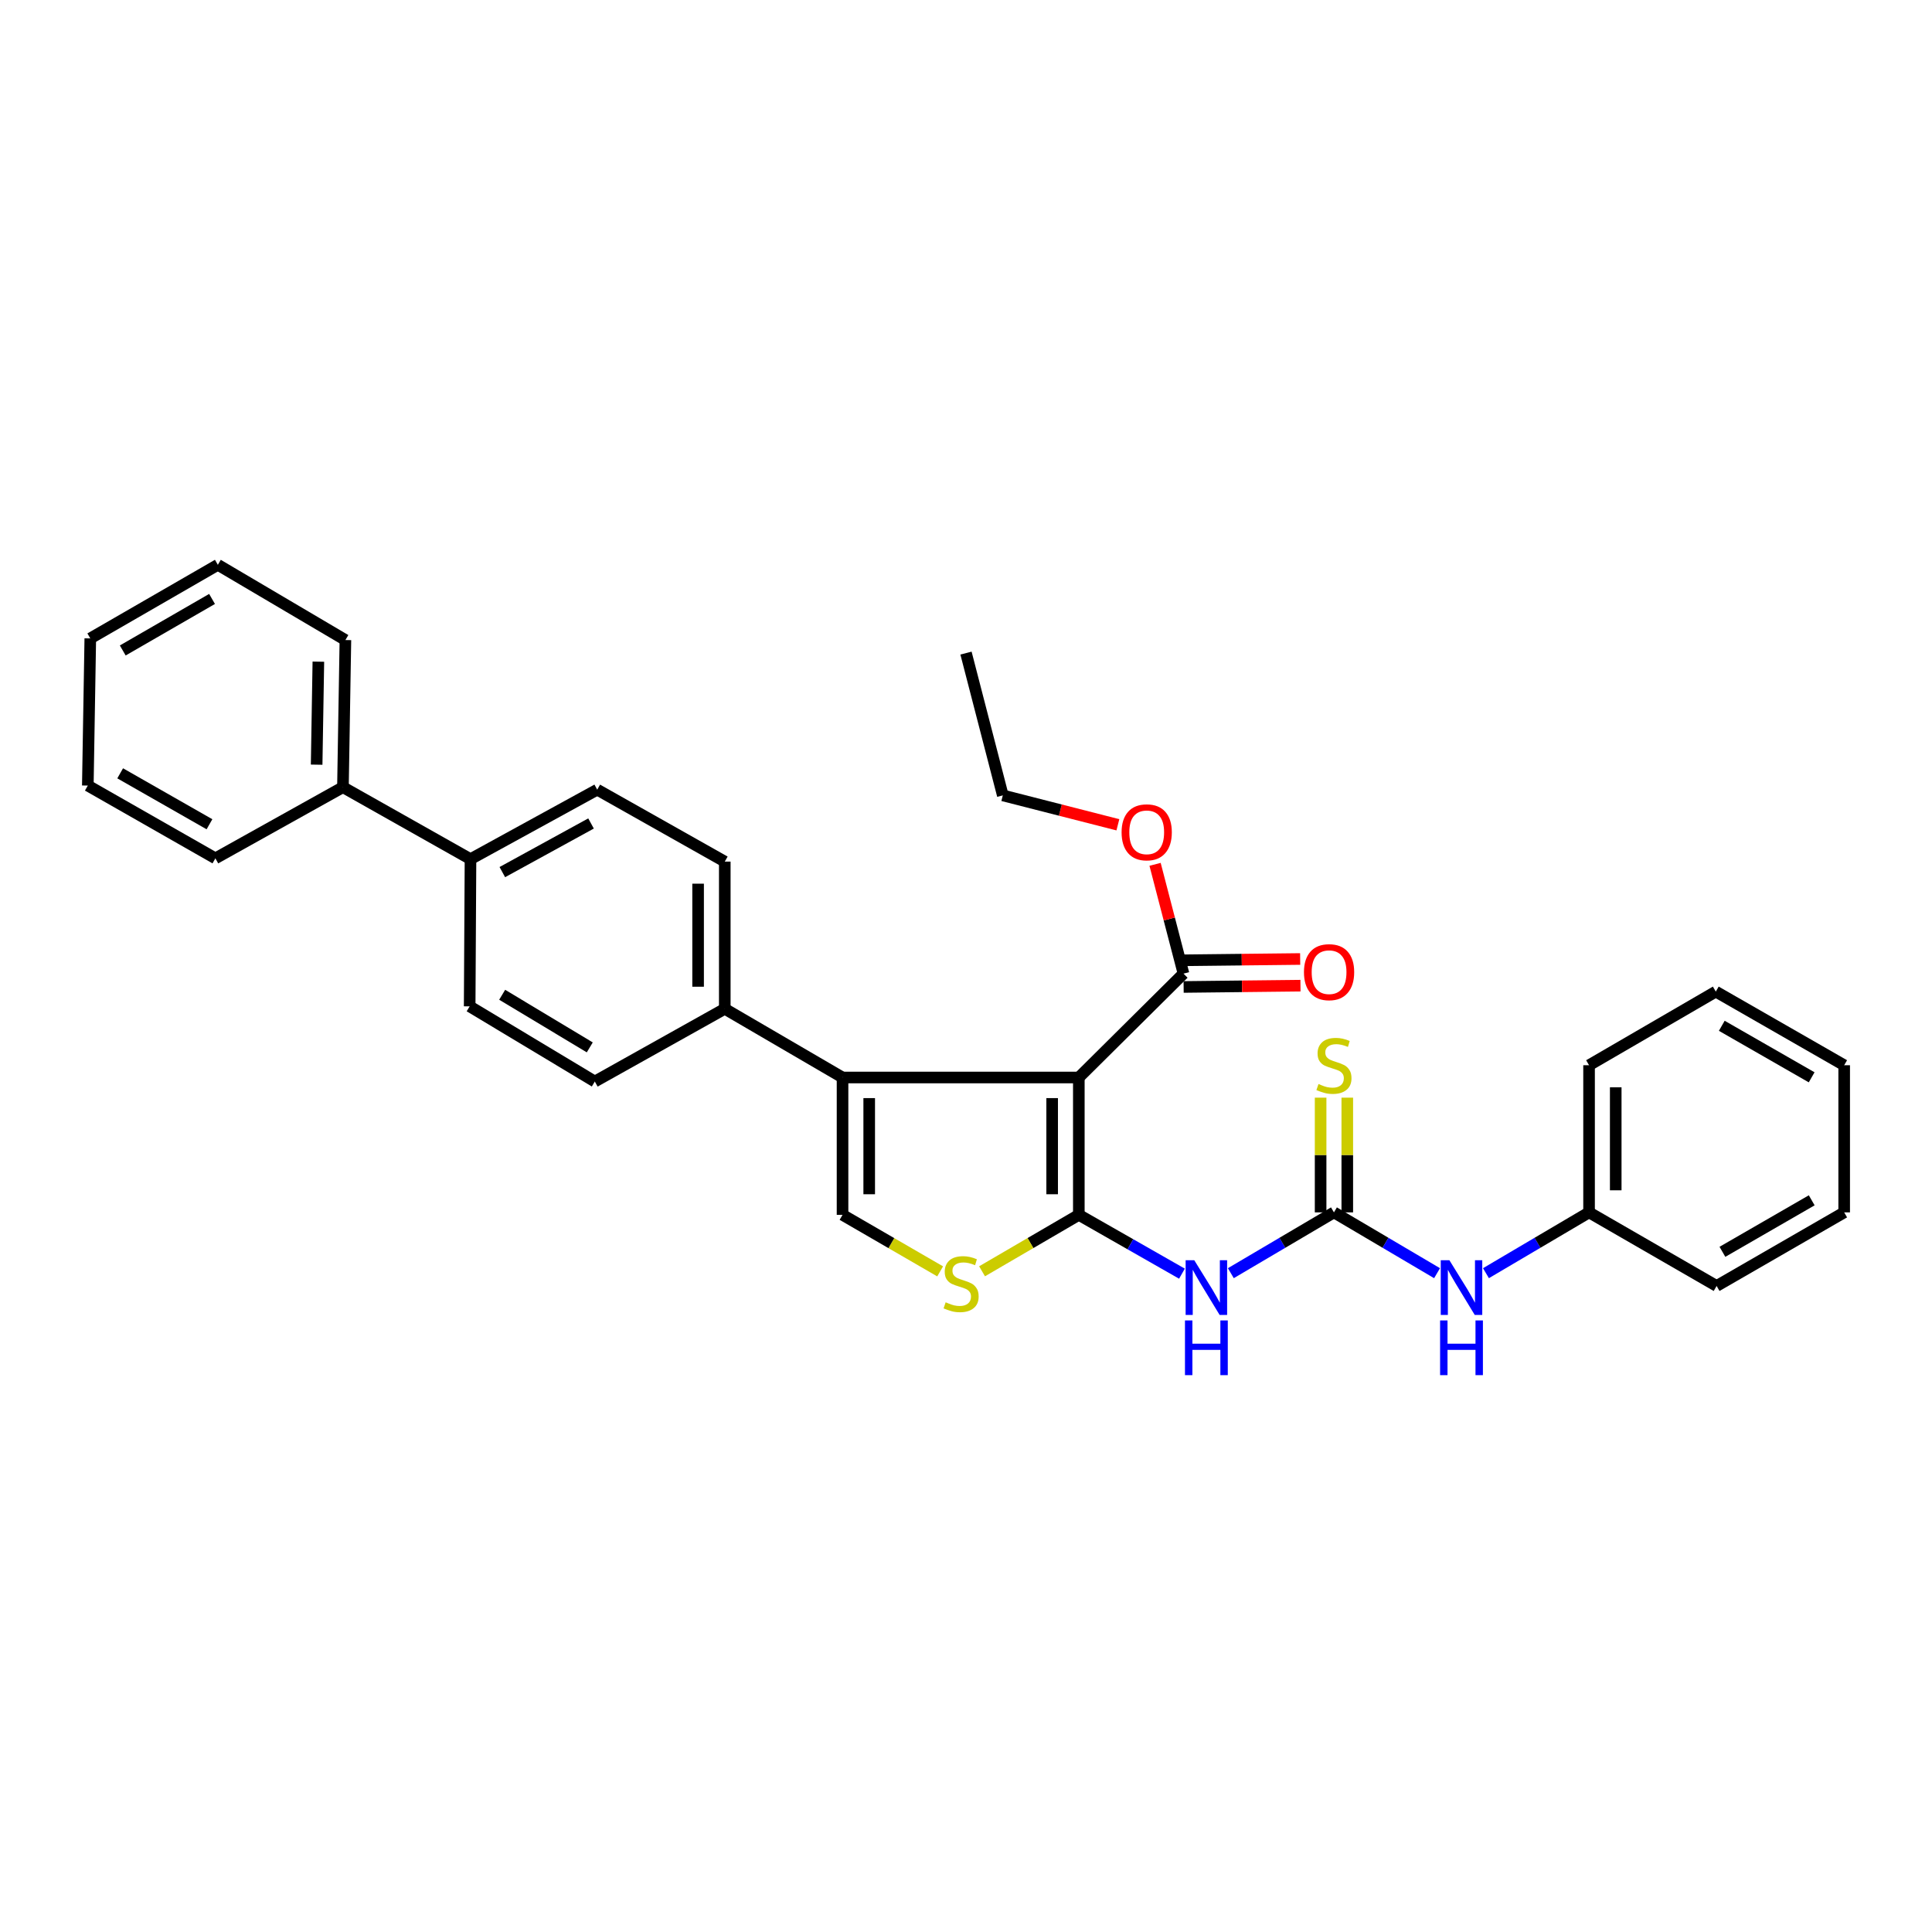 <?xml version='1.0' encoding='iso-8859-1'?>
<svg version='1.1' baseProfile='full'
              xmlns='http://www.w3.org/2000/svg'
                      xmlns:rdkit='http://www.rdkit.org/xml'
                      xmlns:xlink='http://www.w3.org/1999/xlink'
                  xml:space='preserve'
width='1000px' height='1000px' viewBox='0 0 1000 1000'>
<!-- END OF HEADER -->
<rect style='opacity:1.0;fill:#FFFFFF;stroke:none' width='1000' height='1000' x='0' y='0'> </rect>
<path class='bond-0' d='M 558.398,628.804 L 558.398,557.713' style='fill:none;fill-rule:evenodd;stroke:#000000;stroke-width:6px;stroke-linecap:butt;stroke-linejoin:miter;stroke-opacity:1' />
<path class='bond-0' d='M 544.592,618.141 L 544.592,568.376' style='fill:none;fill-rule:evenodd;stroke:#000000;stroke-width:6px;stroke-linecap:butt;stroke-linejoin:miter;stroke-opacity:1' />
<path class='bond-2' d='M 558.398,628.804 L 585.089,644.029' style='fill:none;fill-rule:evenodd;stroke:#000000;stroke-width:6px;stroke-linecap:butt;stroke-linejoin:miter;stroke-opacity:1' />
<path class='bond-2' d='M 585.089,644.029 L 611.78,659.253' style='fill:none;fill-rule:evenodd;stroke:#0000FF;stroke-width:6px;stroke-linecap:butt;stroke-linejoin:miter;stroke-opacity:1' />
<path class='bond-3' d='M 558.398,628.804 L 533.355,643.413' style='fill:none;fill-rule:evenodd;stroke:#000000;stroke-width:6px;stroke-linecap:butt;stroke-linejoin:miter;stroke-opacity:1' />
<path class='bond-3' d='M 533.355,643.413 L 508.312,658.021' style='fill:none;fill-rule:evenodd;stroke:#CCCC00;stroke-width:6px;stroke-linecap:butt;stroke-linejoin:miter;stroke-opacity:1' />
<path class='bond-1' d='M 558.398,557.713 L 436.095,557.713' style='fill:none;fill-rule:evenodd;stroke:#000000;stroke-width:6px;stroke-linecap:butt;stroke-linejoin:miter;stroke-opacity:1' />
<path class='bond-6' d='M 558.398,557.713 L 612.57,503.947' style='fill:none;fill-rule:evenodd;stroke:#000000;stroke-width:6px;stroke-linecap:butt;stroke-linejoin:miter;stroke-opacity:1' />
<path class='bond-7' d='M 436.095,557.713 L 375.143,522.155' style='fill:none;fill-rule:evenodd;stroke:#000000;stroke-width:6px;stroke-linecap:butt;stroke-linejoin:miter;stroke-opacity:1' />
<path class='bond-31' d='M 436.095,557.713 L 436.095,628.804' style='fill:none;fill-rule:evenodd;stroke:#000000;stroke-width:6px;stroke-linecap:butt;stroke-linejoin:miter;stroke-opacity:1' />
<path class='bond-31' d='M 449.901,568.376 L 449.901,618.141' style='fill:none;fill-rule:evenodd;stroke:#000000;stroke-width:6px;stroke-linecap:butt;stroke-linejoin:miter;stroke-opacity:1' />
<path class='bond-4' d='M 637.077,658.999 L 663.763,643.262' style='fill:none;fill-rule:evenodd;stroke:#0000FF;stroke-width:6px;stroke-linecap:butt;stroke-linejoin:miter;stroke-opacity:1' />
<path class='bond-4' d='M 663.763,643.262 L 690.45,627.524' style='fill:none;fill-rule:evenodd;stroke:#000000;stroke-width:6px;stroke-linecap:butt;stroke-linejoin:miter;stroke-opacity:1' />
<path class='bond-5' d='M 486.616,658.061 L 461.355,643.433' style='fill:none;fill-rule:evenodd;stroke:#CCCC00;stroke-width:6px;stroke-linecap:butt;stroke-linejoin:miter;stroke-opacity:1' />
<path class='bond-5' d='M 461.355,643.433 L 436.095,628.804' style='fill:none;fill-rule:evenodd;stroke:#000000;stroke-width:6px;stroke-linecap:butt;stroke-linejoin:miter;stroke-opacity:1' />
<path class='bond-8' d='M 690.45,627.524 L 717.133,643.261' style='fill:none;fill-rule:evenodd;stroke:#000000;stroke-width:6px;stroke-linecap:butt;stroke-linejoin:miter;stroke-opacity:1' />
<path class='bond-8' d='M 717.133,643.261 L 743.816,658.999' style='fill:none;fill-rule:evenodd;stroke:#0000FF;stroke-width:6px;stroke-linecap:butt;stroke-linejoin:miter;stroke-opacity:1' />
<path class='bond-9' d='M 697.353,627.524 L 697.353,597.835' style='fill:none;fill-rule:evenodd;stroke:#000000;stroke-width:6px;stroke-linecap:butt;stroke-linejoin:miter;stroke-opacity:1' />
<path class='bond-9' d='M 697.353,597.835 L 697.353,568.146' style='fill:none;fill-rule:evenodd;stroke:#CCCC00;stroke-width:6px;stroke-linecap:butt;stroke-linejoin:miter;stroke-opacity:1' />
<path class='bond-9' d='M 683.547,627.524 L 683.547,597.835' style='fill:none;fill-rule:evenodd;stroke:#000000;stroke-width:6px;stroke-linecap:butt;stroke-linejoin:miter;stroke-opacity:1' />
<path class='bond-9' d='M 683.547,597.835 L 683.547,568.146' style='fill:none;fill-rule:evenodd;stroke:#CCCC00;stroke-width:6px;stroke-linecap:butt;stroke-linejoin:miter;stroke-opacity:1' />
<path class='bond-11' d='M 612.647,510.85 L 642.883,510.514' style='fill:none;fill-rule:evenodd;stroke:#000000;stroke-width:6px;stroke-linecap:butt;stroke-linejoin:miter;stroke-opacity:1' />
<path class='bond-11' d='M 642.883,510.514 L 673.119,510.179' style='fill:none;fill-rule:evenodd;stroke:#FF0000;stroke-width:6px;stroke-linecap:butt;stroke-linejoin:miter;stroke-opacity:1' />
<path class='bond-11' d='M 612.494,497.045 L 642.73,496.709' style='fill:none;fill-rule:evenodd;stroke:#000000;stroke-width:6px;stroke-linecap:butt;stroke-linejoin:miter;stroke-opacity:1' />
<path class='bond-11' d='M 642.73,496.709 L 672.966,496.374' style='fill:none;fill-rule:evenodd;stroke:#FF0000;stroke-width:6px;stroke-linecap:butt;stroke-linejoin:miter;stroke-opacity:1' />
<path class='bond-17' d='M 612.57,503.947 L 605.216,475.661' style='fill:none;fill-rule:evenodd;stroke:#000000;stroke-width:6px;stroke-linecap:butt;stroke-linejoin:miter;stroke-opacity:1' />
<path class='bond-17' d='M 605.216,475.661 L 597.863,447.375' style='fill:none;fill-rule:evenodd;stroke:#FF0000;stroke-width:6px;stroke-linecap:butt;stroke-linejoin:miter;stroke-opacity:1' />
<path class='bond-12' d='M 375.143,522.155 L 375.143,445.963' style='fill:none;fill-rule:evenodd;stroke:#000000;stroke-width:6px;stroke-linecap:butt;stroke-linejoin:miter;stroke-opacity:1' />
<path class='bond-12' d='M 361.337,510.726 L 361.337,457.392' style='fill:none;fill-rule:evenodd;stroke:#000000;stroke-width:6px;stroke-linecap:butt;stroke-linejoin:miter;stroke-opacity:1' />
<path class='bond-13' d='M 375.143,522.155 L 307.87,559.799' style='fill:none;fill-rule:evenodd;stroke:#000000;stroke-width:6px;stroke-linecap:butt;stroke-linejoin:miter;stroke-opacity:1' />
<path class='bond-18' d='M 769.128,658.999 L 795.811,643.261' style='fill:none;fill-rule:evenodd;stroke:#0000FF;stroke-width:6px;stroke-linecap:butt;stroke-linejoin:miter;stroke-opacity:1' />
<path class='bond-18' d='M 795.811,643.261 L 822.494,627.524' style='fill:none;fill-rule:evenodd;stroke:#000000;stroke-width:6px;stroke-linecap:butt;stroke-linejoin:miter;stroke-opacity:1' />
<path class='bond-10' d='M 243.528,444.69 L 243.099,520.882' style='fill:none;fill-rule:evenodd;stroke:#000000;stroke-width:6px;stroke-linecap:butt;stroke-linejoin:miter;stroke-opacity:1' />
<path class='bond-16' d='M 243.528,444.69 L 177.506,407.445' style='fill:none;fill-rule:evenodd;stroke:#000000;stroke-width:6px;stroke-linecap:butt;stroke-linejoin:miter;stroke-opacity:1' />
<path class='bond-32' d='M 243.528,444.69 L 309.121,408.726' style='fill:none;fill-rule:evenodd;stroke:#000000;stroke-width:6px;stroke-linecap:butt;stroke-linejoin:miter;stroke-opacity:1' />
<path class='bond-32' d='M 260.004,451.401 L 305.919,426.226' style='fill:none;fill-rule:evenodd;stroke:#000000;stroke-width:6px;stroke-linecap:butt;stroke-linejoin:miter;stroke-opacity:1' />
<path class='bond-15' d='M 375.143,445.963 L 309.121,408.726' style='fill:none;fill-rule:evenodd;stroke:#000000;stroke-width:6px;stroke-linecap:butt;stroke-linejoin:miter;stroke-opacity:1' />
<path class='bond-14' d='M 307.87,559.799 L 243.099,520.882' style='fill:none;fill-rule:evenodd;stroke:#000000;stroke-width:6px;stroke-linecap:butt;stroke-linejoin:miter;stroke-opacity:1' />
<path class='bond-14' d='M 305.265,542.127 L 259.925,514.886' style='fill:none;fill-rule:evenodd;stroke:#000000;stroke-width:6px;stroke-linecap:butt;stroke-linejoin:miter;stroke-opacity:1' />
<path class='bond-19' d='M 177.506,407.445 L 178.779,331.284' style='fill:none;fill-rule:evenodd;stroke:#000000;stroke-width:6px;stroke-linecap:butt;stroke-linejoin:miter;stroke-opacity:1' />
<path class='bond-19' d='M 163.893,395.79 L 164.785,342.477' style='fill:none;fill-rule:evenodd;stroke:#000000;stroke-width:6px;stroke-linecap:butt;stroke-linejoin:miter;stroke-opacity:1' />
<path class='bond-20' d='M 177.506,407.445 L 111.484,444.276' style='fill:none;fill-rule:evenodd;stroke:#000000;stroke-width:6px;stroke-linecap:butt;stroke-linejoin:miter;stroke-opacity:1' />
<path class='bond-21' d='M 578.612,426.911 L 548.832,419.303' style='fill:none;fill-rule:evenodd;stroke:#FF0000;stroke-width:6px;stroke-linecap:butt;stroke-linejoin:miter;stroke-opacity:1' />
<path class='bond-21' d='M 548.832,419.303 L 519.052,411.694' style='fill:none;fill-rule:evenodd;stroke:#000000;stroke-width:6px;stroke-linecap:butt;stroke-linejoin:miter;stroke-opacity:1' />
<path class='bond-22' d='M 822.494,627.524 L 822.494,551.362' style='fill:none;fill-rule:evenodd;stroke:#000000;stroke-width:6px;stroke-linecap:butt;stroke-linejoin:miter;stroke-opacity:1' />
<path class='bond-22' d='M 836.3,616.099 L 836.3,562.786' style='fill:none;fill-rule:evenodd;stroke:#000000;stroke-width:6px;stroke-linecap:butt;stroke-linejoin:miter;stroke-opacity:1' />
<path class='bond-23' d='M 822.494,627.524 L 888.516,665.612' style='fill:none;fill-rule:evenodd;stroke:#000000;stroke-width:6px;stroke-linecap:butt;stroke-linejoin:miter;stroke-opacity:1' />
<path class='bond-26' d='M 178.779,331.284 L 112.757,292.344' style='fill:none;fill-rule:evenodd;stroke:#000000;stroke-width:6px;stroke-linecap:butt;stroke-linejoin:miter;stroke-opacity:1' />
<path class='bond-25' d='M 111.484,444.276 L 45.455,406.609' style='fill:none;fill-rule:evenodd;stroke:#000000;stroke-width:6px;stroke-linecap:butt;stroke-linejoin:miter;stroke-opacity:1' />
<path class='bond-25' d='M 108.42,426.634 L 62.2,400.267' style='fill:none;fill-rule:evenodd;stroke:#000000;stroke-width:6px;stroke-linecap:butt;stroke-linejoin:miter;stroke-opacity:1' />
<path class='bond-24' d='M 519.052,411.694 L 500,338.041' style='fill:none;fill-rule:evenodd;stroke:#000000;stroke-width:6px;stroke-linecap:butt;stroke-linejoin:miter;stroke-opacity:1' />
<path class='bond-28' d='M 822.494,551.362 L 888.094,513.251' style='fill:none;fill-rule:evenodd;stroke:#000000;stroke-width:6px;stroke-linecap:butt;stroke-linejoin:miter;stroke-opacity:1' />
<path class='bond-27' d='M 888.516,665.612 L 954.545,627.524' style='fill:none;fill-rule:evenodd;stroke:#000000;stroke-width:6px;stroke-linecap:butt;stroke-linejoin:miter;stroke-opacity:1' />
<path class='bond-27' d='M 891.522,647.94 L 937.743,621.278' style='fill:none;fill-rule:evenodd;stroke:#000000;stroke-width:6px;stroke-linecap:butt;stroke-linejoin:miter;stroke-opacity:1' />
<path class='bond-30' d='M 45.455,406.609 L 46.735,330.44' style='fill:none;fill-rule:evenodd;stroke:#000000;stroke-width:6px;stroke-linecap:butt;stroke-linejoin:miter;stroke-opacity:1' />
<path class='bond-34' d='M 112.757,292.344 L 46.735,330.44' style='fill:none;fill-rule:evenodd;stroke:#000000;stroke-width:6px;stroke-linecap:butt;stroke-linejoin:miter;stroke-opacity:1' />
<path class='bond-34' d='M 109.754,310.016 L 63.539,336.683' style='fill:none;fill-rule:evenodd;stroke:#000000;stroke-width:6px;stroke-linecap:butt;stroke-linejoin:miter;stroke-opacity:1' />
<path class='bond-29' d='M 954.545,627.524 L 954.545,551.362' style='fill:none;fill-rule:evenodd;stroke:#000000;stroke-width:6px;stroke-linecap:butt;stroke-linejoin:miter;stroke-opacity:1' />
<path class='bond-33' d='M 888.094,513.251 L 954.545,551.362' style='fill:none;fill-rule:evenodd;stroke:#000000;stroke-width:6px;stroke-linecap:butt;stroke-linejoin:miter;stroke-opacity:1' />
<path class='bond-33' d='M 891.193,530.943 L 937.709,557.621' style='fill:none;fill-rule:evenodd;stroke:#000000;stroke-width:6px;stroke-linecap:butt;stroke-linejoin:miter;stroke-opacity:1' />
<path  class='atom-3' d='M 618.16 652.303
L 627.44 667.303
Q 628.36 668.783, 629.84 671.463
Q 631.32 674.143, 631.4 674.303
L 631.4 652.303
L 635.16 652.303
L 635.16 680.623
L 631.28 680.623
L 621.32 664.223
Q 620.16 662.303, 618.92 660.103
Q 617.72 657.903, 617.36 657.223
L 617.36 680.623
L 613.68 680.623
L 613.68 652.303
L 618.16 652.303
' fill='#0000FF'/>
<path  class='atom-3' d='M 613.34 683.455
L 617.18 683.455
L 617.18 695.495
L 631.66 695.495
L 631.66 683.455
L 635.5 683.455
L 635.5 711.775
L 631.66 711.775
L 631.66 698.695
L 617.18 698.695
L 617.18 711.775
L 613.34 711.775
L 613.34 683.455
' fill='#0000FF'/>
<path  class='atom-4' d='M 489.469 674.067
Q 489.789 674.187, 491.109 674.747
Q 492.429 675.307, 493.869 675.667
Q 495.349 675.987, 496.789 675.987
Q 499.469 675.987, 501.029 674.707
Q 502.589 673.387, 502.589 671.107
Q 502.589 669.547, 501.789 668.587
Q 501.029 667.627, 499.829 667.107
Q 498.629 666.587, 496.629 665.987
Q 494.109 665.227, 492.589 664.507
Q 491.109 663.787, 490.029 662.267
Q 488.989 660.747, 488.989 658.187
Q 488.989 654.627, 491.389 652.427
Q 493.829 650.227, 498.629 650.227
Q 501.909 650.227, 505.629 651.787
L 504.709 654.867
Q 501.309 653.467, 498.749 653.467
Q 495.989 653.467, 494.469 654.627
Q 492.949 655.747, 492.989 657.707
Q 492.989 659.227, 493.749 660.147
Q 494.549 661.067, 495.669 661.587
Q 496.829 662.107, 498.749 662.707
Q 501.309 663.507, 502.829 664.307
Q 504.349 665.107, 505.429 666.747
Q 506.549 668.347, 506.549 671.107
Q 506.549 675.027, 503.909 677.147
Q 501.309 679.227, 496.949 679.227
Q 494.429 679.227, 492.509 678.667
Q 490.629 678.147, 488.389 677.227
L 489.469 674.067
' fill='#CCCC00'/>
<path  class='atom-9' d='M 750.212 652.303
L 759.492 667.303
Q 760.412 668.783, 761.892 671.463
Q 763.372 674.143, 763.452 674.303
L 763.452 652.303
L 767.212 652.303
L 767.212 680.623
L 763.332 680.623
L 753.372 664.223
Q 752.212 662.303, 750.972 660.103
Q 749.772 657.903, 749.412 657.223
L 749.412 680.623
L 745.732 680.623
L 745.732 652.303
L 750.212 652.303
' fill='#0000FF'/>
<path  class='atom-9' d='M 745.392 683.455
L 749.232 683.455
L 749.232 695.495
L 763.712 695.495
L 763.712 683.455
L 767.552 683.455
L 767.552 711.775
L 763.712 711.775
L 763.712 698.695
L 749.232 698.695
L 749.232 711.775
L 745.392 711.775
L 745.392 683.455
' fill='#0000FF'/>
<path  class='atom-10' d='M 682.45 561.082
Q 682.77 561.202, 684.09 561.762
Q 685.41 562.322, 686.85 562.682
Q 688.33 563.002, 689.77 563.002
Q 692.45 563.002, 694.01 561.722
Q 695.57 560.402, 695.57 558.122
Q 695.57 556.562, 694.77 555.602
Q 694.01 554.642, 692.81 554.122
Q 691.61 553.602, 689.61 553.002
Q 687.09 552.242, 685.57 551.522
Q 684.09 550.802, 683.01 549.282
Q 681.97 547.762, 681.97 545.202
Q 681.97 541.642, 684.37 539.442
Q 686.81 537.242, 691.61 537.242
Q 694.89 537.242, 698.61 538.802
L 697.69 541.882
Q 694.29 540.482, 691.73 540.482
Q 688.97 540.482, 687.45 541.642
Q 685.93 542.762, 685.97 544.722
Q 685.97 546.242, 686.73 547.162
Q 687.53 548.082, 688.65 548.602
Q 689.81 549.122, 691.73 549.722
Q 694.29 550.522, 695.81 551.322
Q 697.33 552.122, 698.41 553.762
Q 699.53 555.362, 699.53 558.122
Q 699.53 562.042, 696.89 564.162
Q 694.29 566.242, 689.93 566.242
Q 687.41 566.242, 685.49 565.682
Q 683.61 565.162, 681.37 564.242
L 682.45 561.082
' fill='#CCCC00'/>
<path  class='atom-12' d='M 674.926 503.191
Q 674.926 496.391, 678.286 492.591
Q 681.646 488.791, 687.926 488.791
Q 694.206 488.791, 697.566 492.591
Q 700.926 496.391, 700.926 503.191
Q 700.926 510.071, 697.526 513.991
Q 694.126 517.871, 687.926 517.871
Q 681.686 517.871, 678.286 513.991
Q 674.926 510.111, 674.926 503.191
M 687.926 514.671
Q 692.246 514.671, 694.566 511.791
Q 696.926 508.871, 696.926 503.191
Q 696.926 497.631, 694.566 494.831
Q 692.246 491.991, 687.926 491.991
Q 683.606 491.991, 681.246 494.791
Q 678.926 497.591, 678.926 503.191
Q 678.926 508.911, 681.246 511.791
Q 683.606 514.671, 687.926 514.671
' fill='#FF0000'/>
<path  class='atom-18' d='M 580.534 430.803
Q 580.534 424.003, 583.894 420.203
Q 587.254 416.403, 593.534 416.403
Q 599.814 416.403, 603.174 420.203
Q 606.534 424.003, 606.534 430.803
Q 606.534 437.683, 603.134 441.603
Q 599.734 445.483, 593.534 445.483
Q 587.294 445.483, 583.894 441.603
Q 580.534 437.723, 580.534 430.803
M 593.534 442.283
Q 597.854 442.283, 600.174 439.403
Q 602.534 436.483, 602.534 430.803
Q 602.534 425.243, 600.174 422.443
Q 597.854 419.603, 593.534 419.603
Q 589.214 419.603, 586.854 422.403
Q 584.534 425.203, 584.534 430.803
Q 584.534 436.523, 586.854 439.403
Q 589.214 442.283, 593.534 442.283
' fill='#FF0000'/>
</svg>
